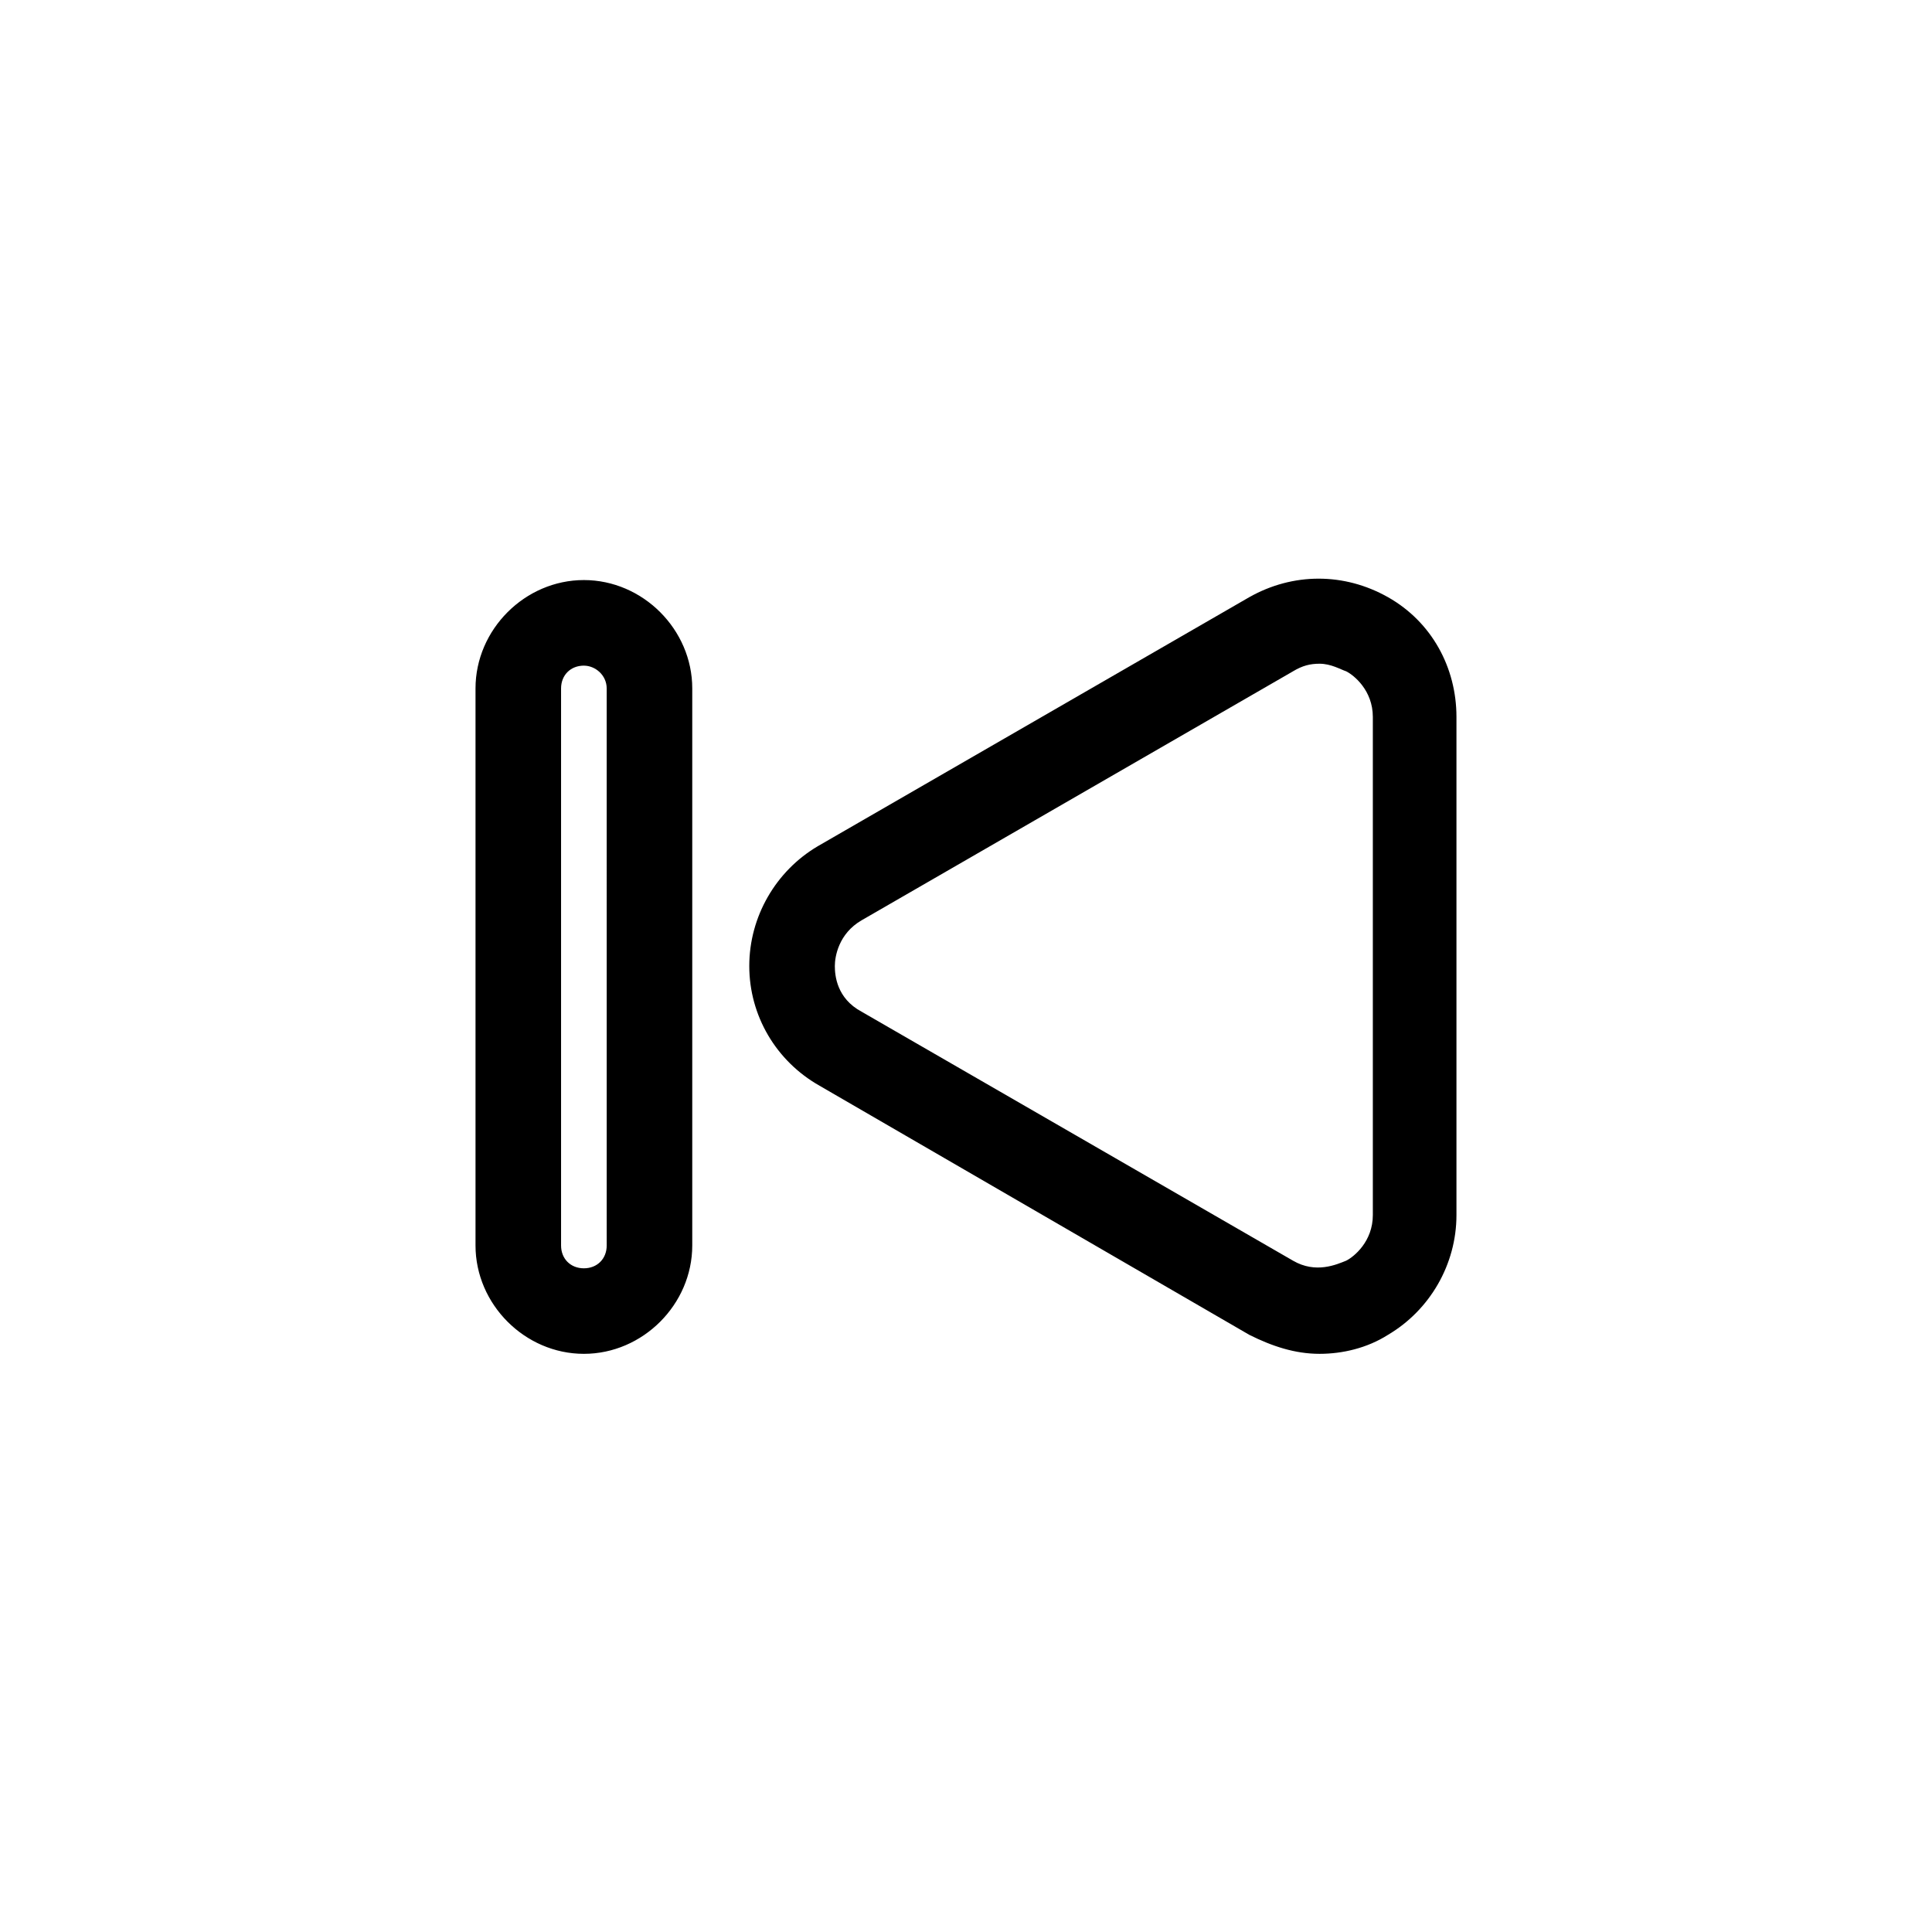 <?xml version="1.0" encoding="UTF-8"?>
<!-- Uploaded to: SVG Repo, www.svgrepo.com, Generator: SVG Repo Mixer Tools -->
<svg fill="#000000" width="800px" height="800px" version="1.1" viewBox="144 144 512 512" xmlns="http://www.w3.org/2000/svg">
 <path d="m475.07 497.74-113.86-66c-11.59-6.551-18.645-18.641-18.645-31.738s7.055-25.191 18.137-31.738l114.36-66c11.586-6.551 25.191-6.551 36.777 0 11.586 6.551 18.137 18.641 18.137 31.738v132c0 13.098-7.055 25.191-18.137 31.738-5.543 3.527-12.09 5.039-18.137 5.039-6.547 0-12.59-2.016-18.637-5.039zm11.586-175.83-114.36 66c-6.047 3.527-7.055 9.574-7.055 12.09 0 2.519 0.504 8.566 7.055 12.09l114.36 66c6.047 3.527 11.586 1.008 14.105 0 2.016-1.008 7.055-5.039 7.055-12.09v-132c0-7.055-5.039-11.082-7.055-12.09-1.512-0.504-4.031-2.016-7.055-2.016-2.516 0-4.531 0.504-7.051 2.012zm-187.92 180.87c-15.617 0-28.719-13.098-28.719-28.719v-147.62c0-15.617 13.098-28.719 28.719-28.719 15.617 0 28.719 13.098 28.719 28.719v147.62c-0.004 15.617-13.102 28.719-28.719 28.719zm0-182.38c-3.527 0-6.047 2.519-6.047 6.047v147.62c0 3.527 2.519 6.047 6.047 6.047s6.047-2.519 6.047-6.047l-0.004-147.62c0-3.527-3.023-6.043-6.043-6.043z"/>
</svg>